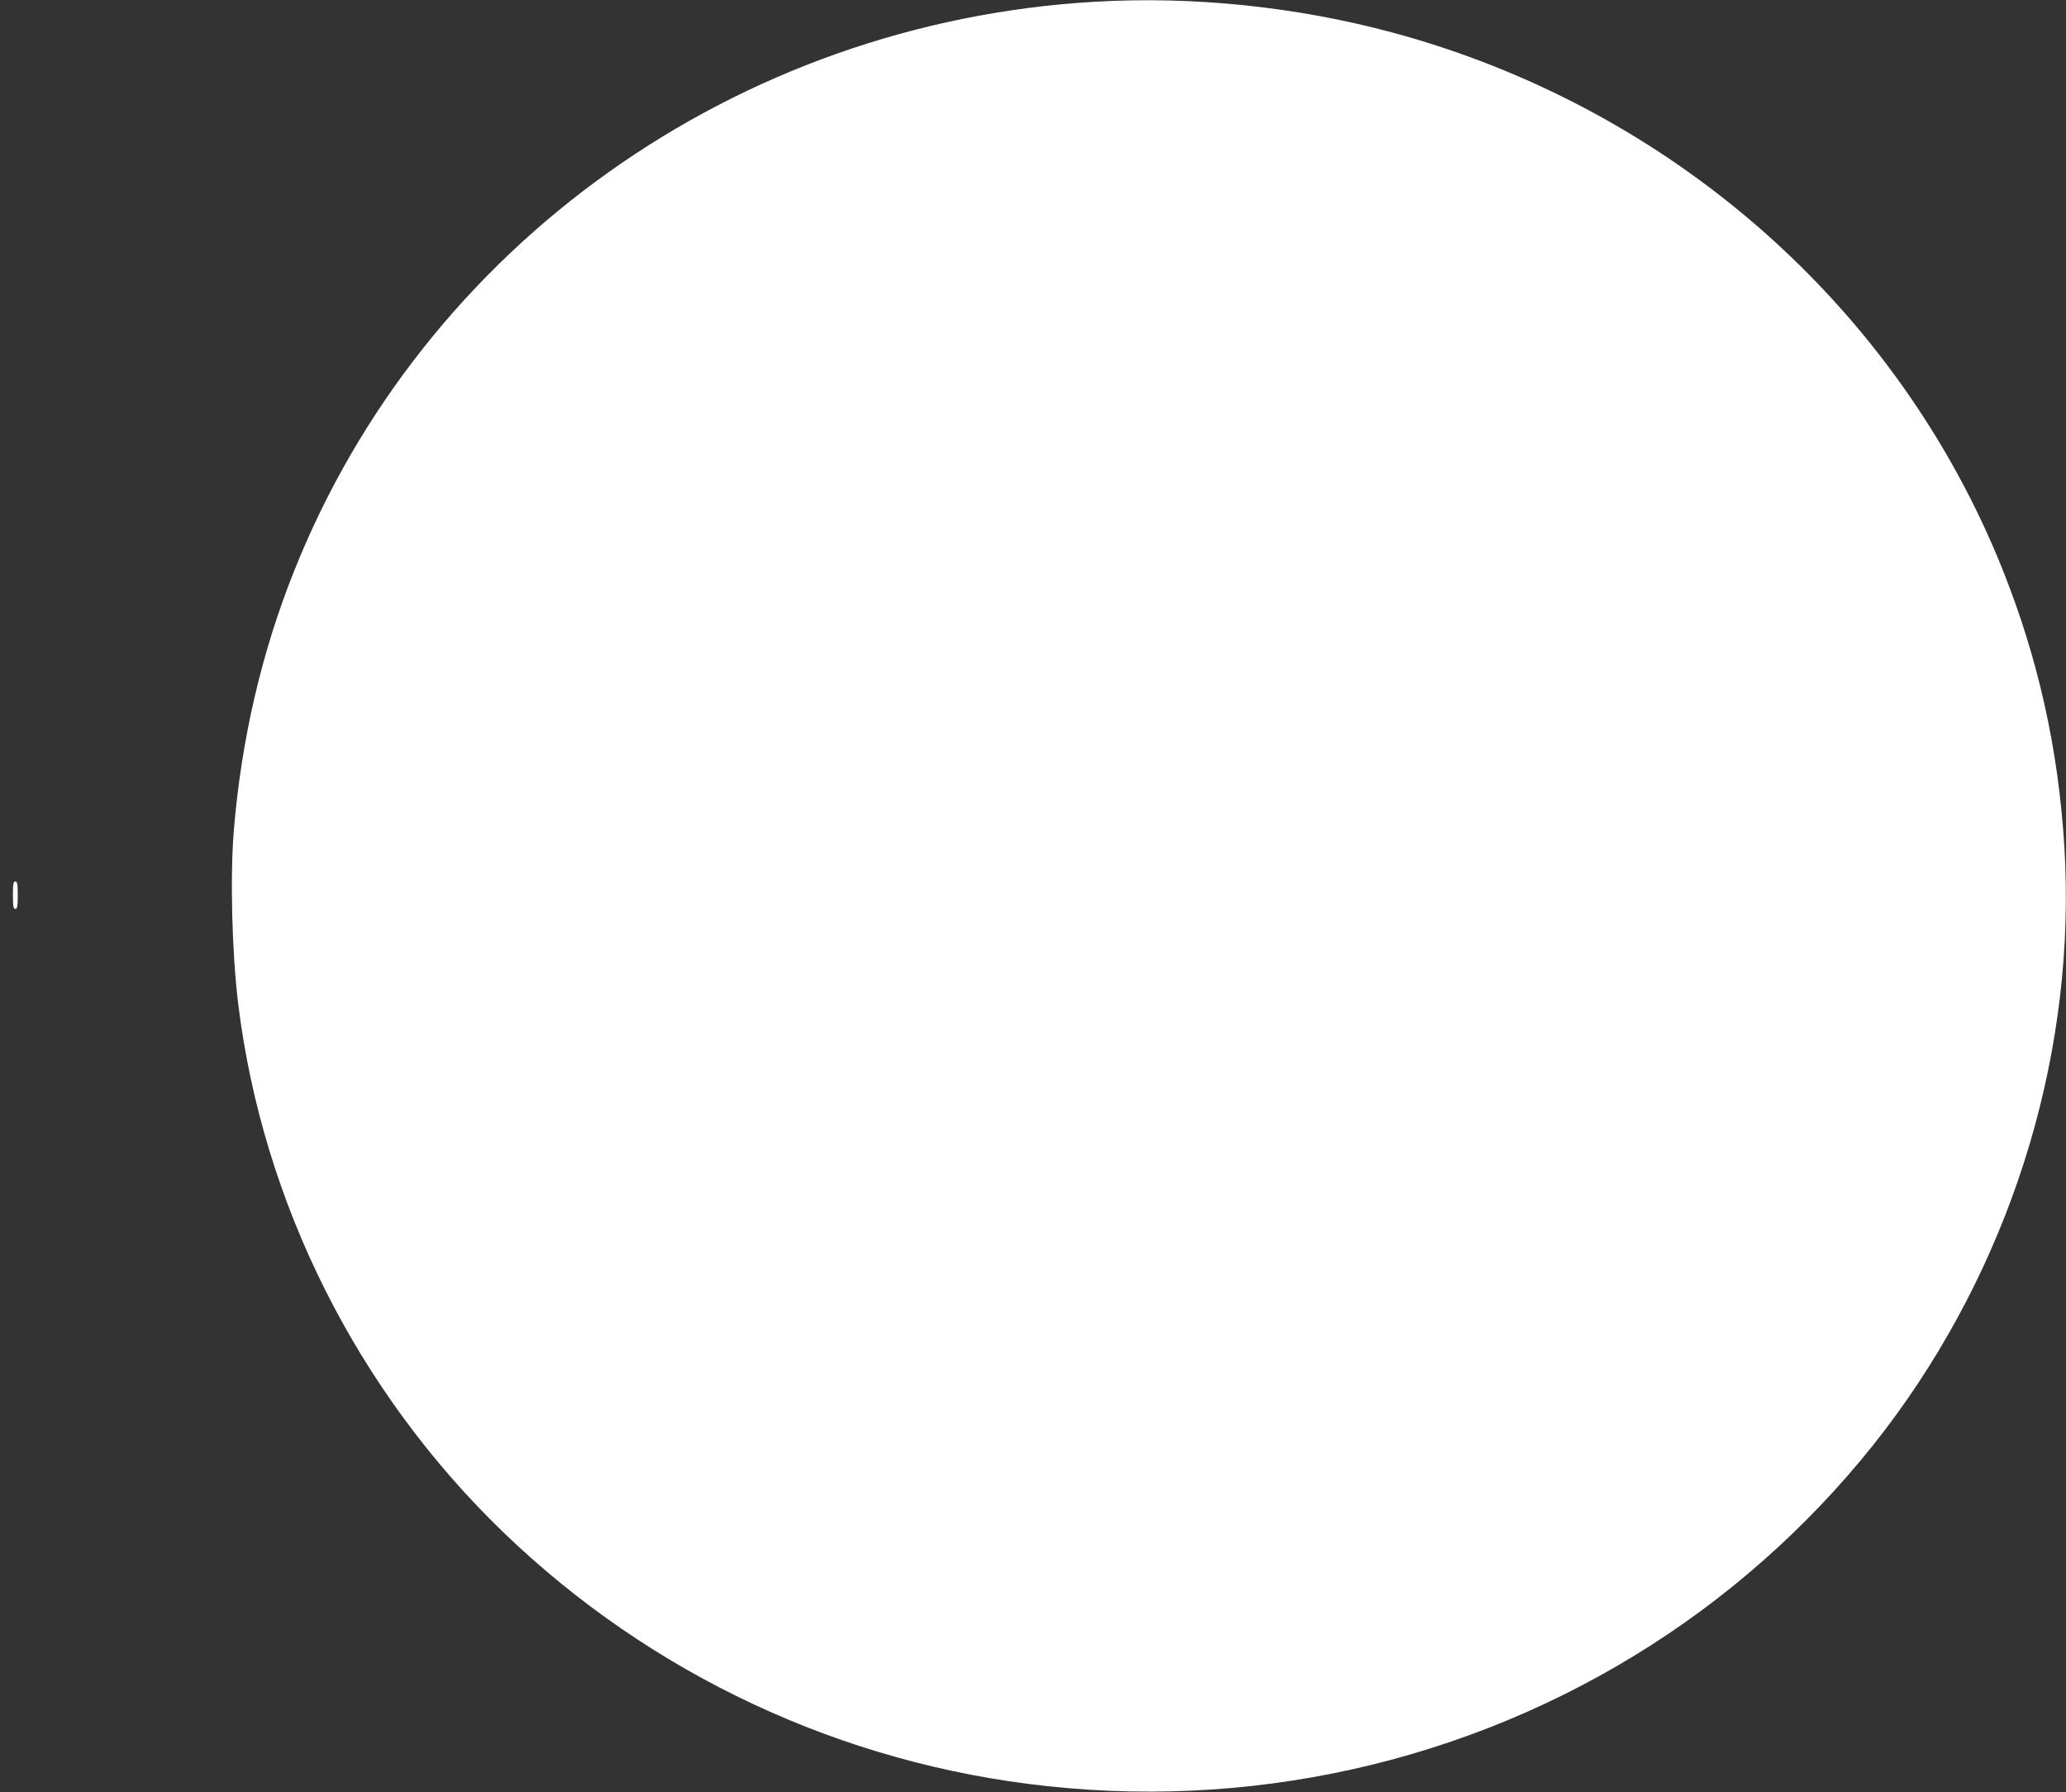 <?xml version="1.0" standalone="no"?>
<!DOCTYPE svg PUBLIC "-//W3C//DTD SVG 20010904//EN"
 "http://www.w3.org/TR/2001/REC-SVG-20010904/DTD/svg10.dtd">
<svg version="1.0" xmlns="http://www.w3.org/2000/svg"
 width="1280pt" height="1110pt" viewBox="0 0 1280 1110"
 preserveAspectRatio="xMidYMid meet">
<rect x="0" y="0" width="1280" height="1110" fill="#333333" stroke="none"/>
<g transform="translate(0,1110) scale(0.1,-0.1)"
fill="#ffffff" stroke="none">
<path d="M6780 11089 c-2217 -130 -4154 -1508 -4959 -3529 -200 -501 -325
-1038 -372 -1600 -24 -291 -12 -761 27 -1080 152 -1232 737 -2397 1640 -3269
917 -885 2103 -1439 3374 -1575 1361 -147 2725 188 3850 946 543 365 1030 834
1410 1357 741 1021 1114 2280 1040 3514 -37 605 -161 1163 -382 1717 -651
1628 -2056 2864 -3783 3329 -596 160 -1234 226 -1845 190z"/>
<path d="M80 5555 c0 -69 3 -85 15 -85 12 0 15 16 15 85 0 69 -3 85 -15 85
-12 0 -15 -16 -15 -85z"/>
</g>
</svg>

